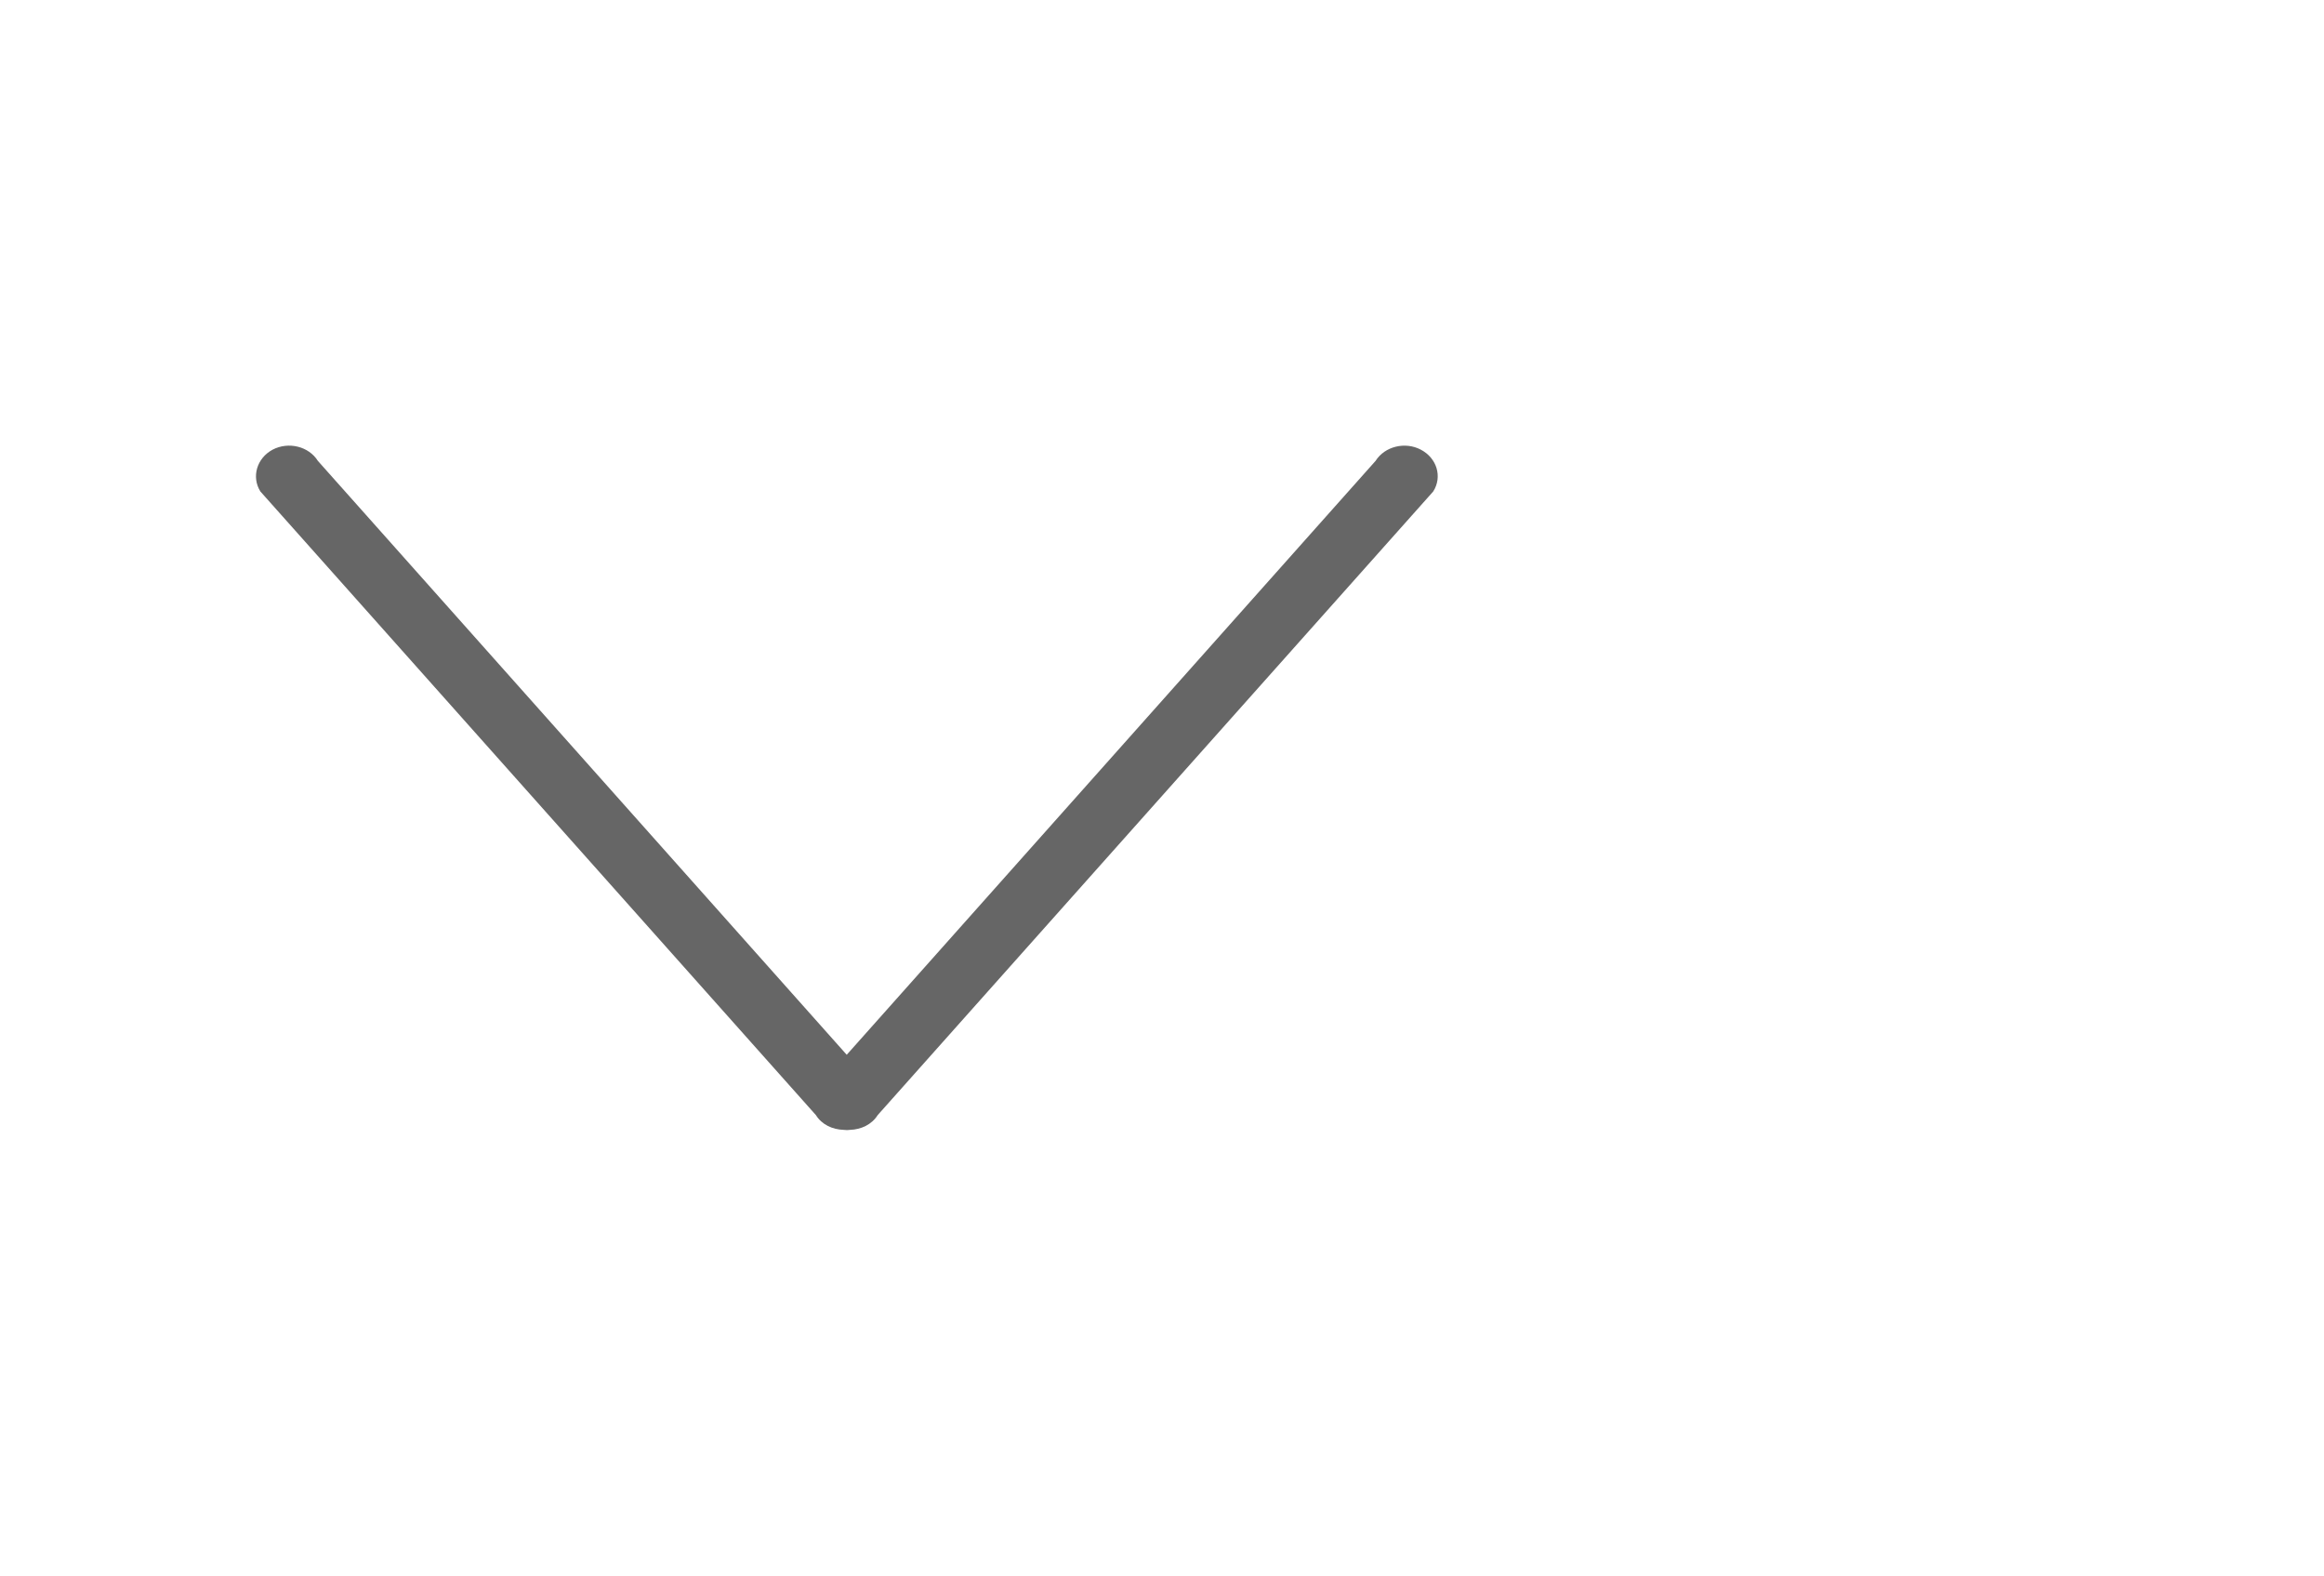 <?xml version="1.0" encoding="utf-8"?>
<!-- Generator: Adobe Illustrator 17.0.0, SVG Export Plug-In . SVG Version: 6.00 Build 0)  -->
<!DOCTYPE svg PUBLIC "-//W3C//DTD SVG 1.1//EN" "http://www.w3.org/Graphics/SVG/1.1/DTD/svg11.dtd">
<svg version="1.1" id="Capa_1" xmlns:x="http://ns.adobe.com/Extensibility/1.0/" xmlns:i="http://ns.adobe.com/AdobeIllustrator/10.0/" xmlns:graph="http://ns.adobe.com/Graphs/1.0/"
	 xmlns="http://www.w3.org/2000/svg" xmlns:xlink="http://www.w3.org/1999/xlink" x="0px" y="0px" width="29.5px" height="19.997px"
	 viewBox="-6.25 0 29.5 19.997" enable-background="new -6.25 0 29.5 19.997" xml:space="preserve">
<path fill="#666666" d="M11.943,6.237l-7.052,7.915c-0.075,0.12-0.211,0.183-0.352,0.187c-0.013,0.003-0.026,0.001-0.04,0.003
	c-0.014-0.001-0.026-0.001-0.04-0.003c-0.141-0.004-0.277-0.066-0.352-0.187l-7.052-7.915C-3.06,6.053-2.991,5.815-2.79,5.707
	c0.201-0.106,0.459-0.043,0.575,0.142l6.713,7.537l6.713-7.537c0.116-0.184,0.375-0.248,0.575-0.142
	C11.99,5.814,12.061,6.051,11.943,6.237z"/>
</svg>
